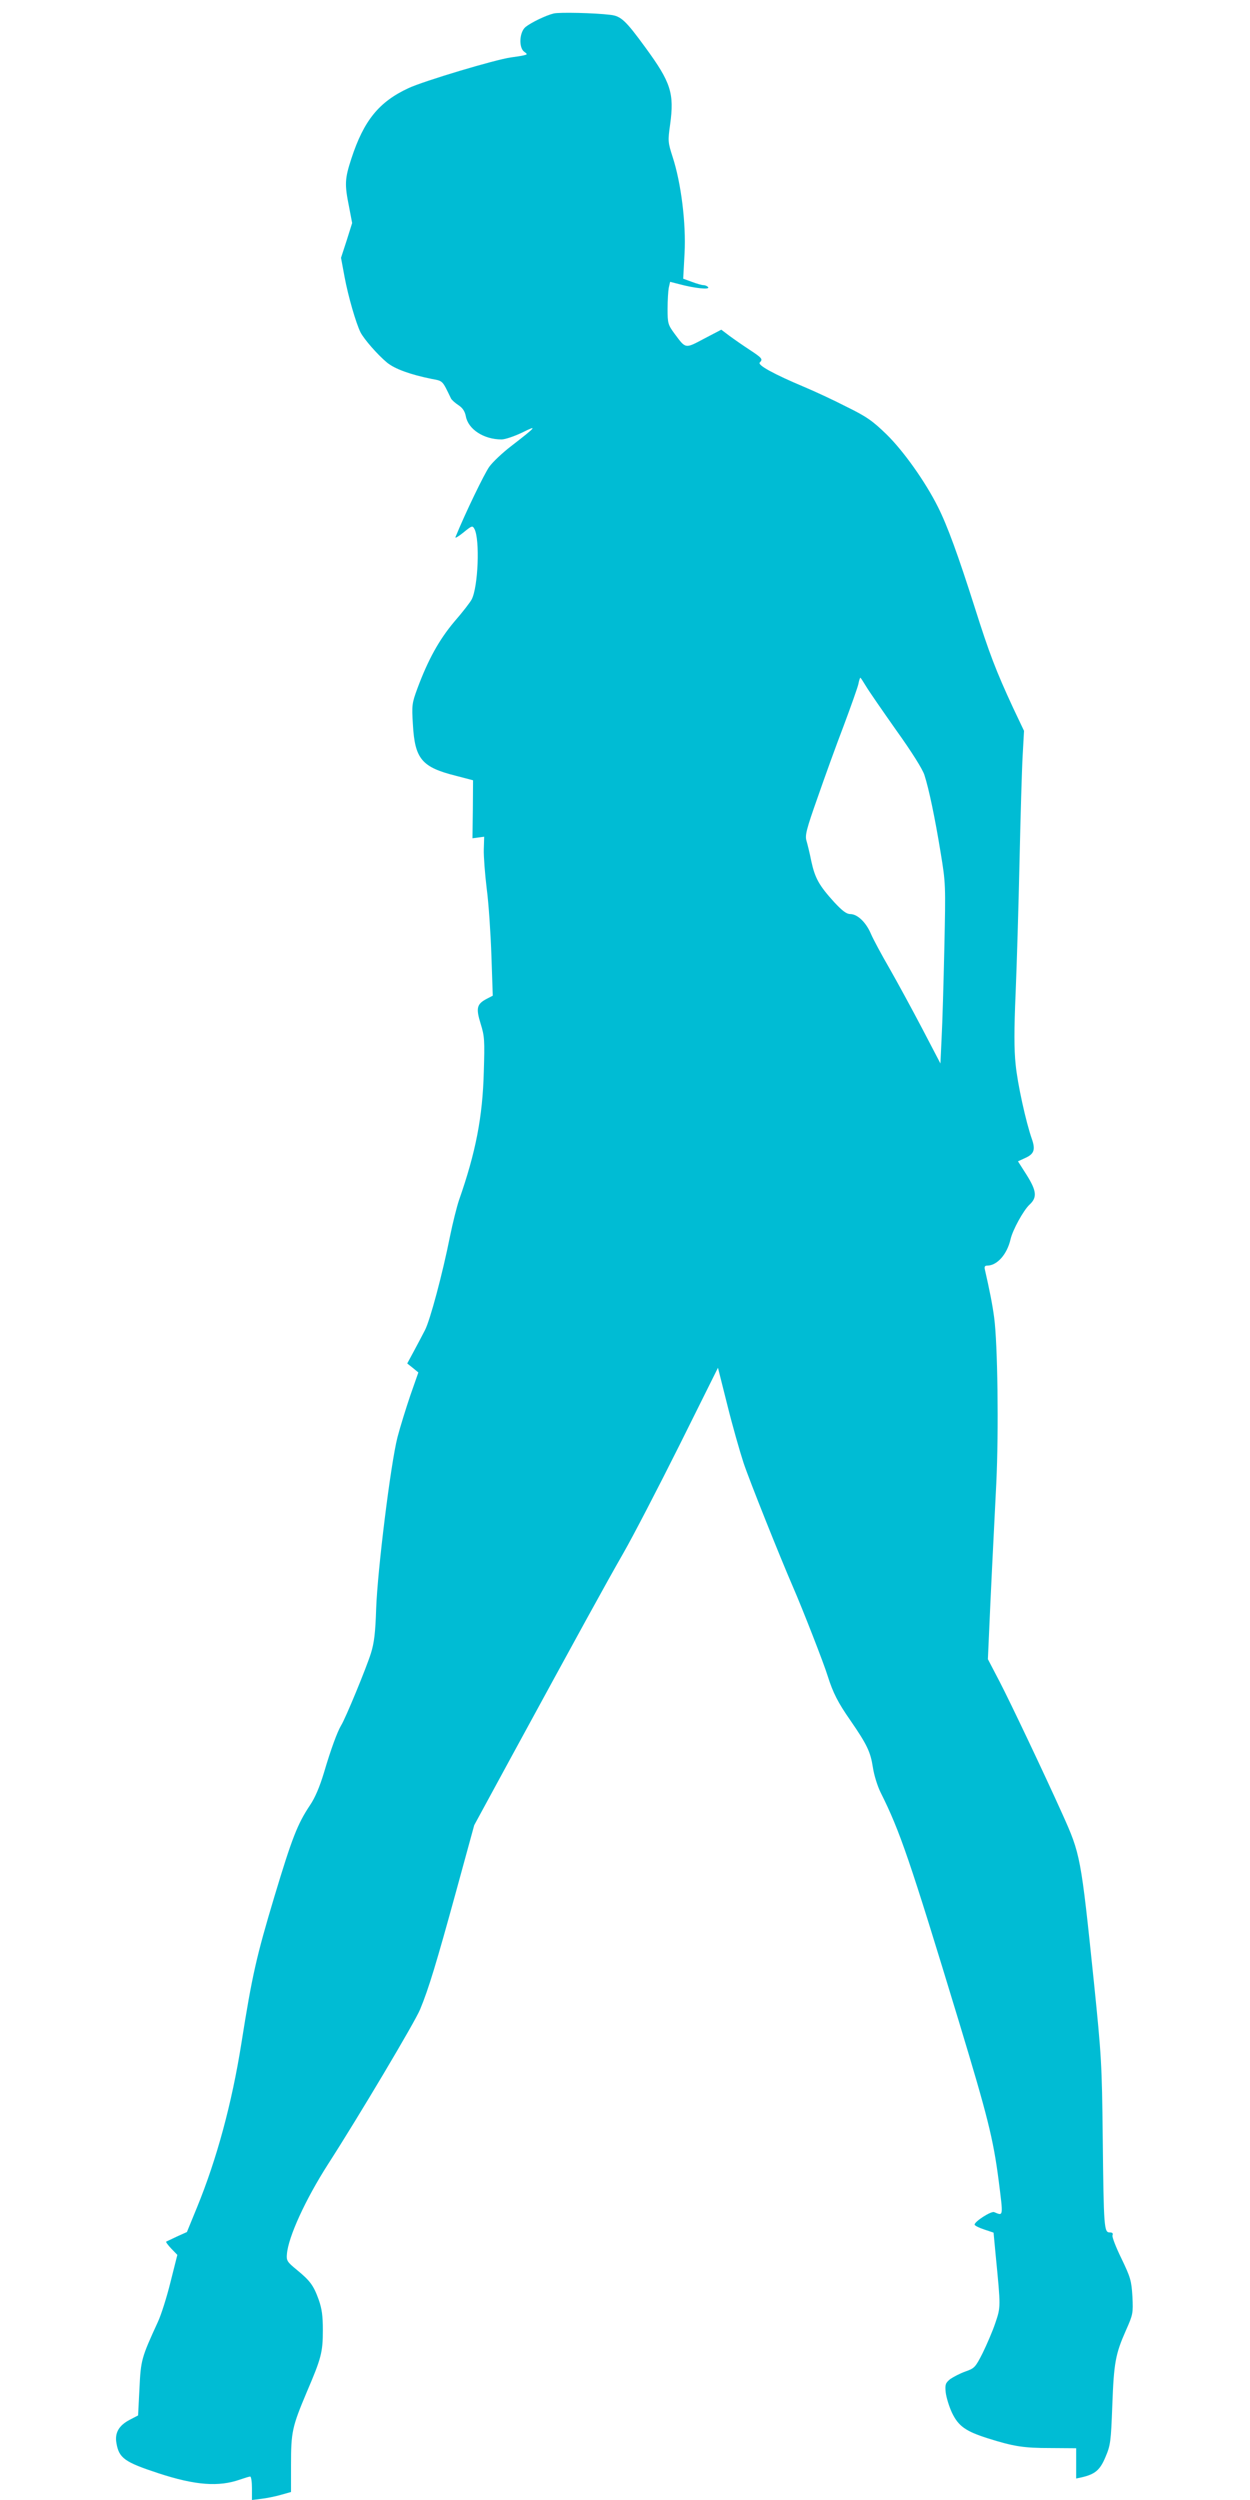 <?xml version="1.0" standalone="no"?>
<!DOCTYPE svg PUBLIC "-//W3C//DTD SVG 20010904//EN"
 "http://www.w3.org/TR/2001/REC-SVG-20010904/DTD/svg10.dtd">
<svg version="1.0" xmlns="http://www.w3.org/2000/svg"
 width="640pt" height="1280pt" viewBox="0 0 640 1280"
 preserveAspectRatio="xMidYMid meet">
<g transform="translate(0,1280) scale(0.1,-0.1)"
fill="#00bcd4" stroke="none">
<path d="M2835 12731 c-41 -10 -115 -46 -144 -69 -32 -26 -36 -106 -7 -127 18
-13 17 -14 -5 -19 -13 -3 -42 -7 -63 -10 -80 -11 -444 -120 -524 -157 -151
-70 -229 -165 -293 -361 -34 -104 -35 -132 -12 -246 l16 -84 -28 -89 -29 -89
18 -97 c19 -102 59 -239 82 -285 19 -36 86 -113 135 -154 40 -33 120 -62 229
-84 59 -11 54 -7 99 -100 4 -8 22 -24 39 -35 21 -14 32 -31 37 -56 12 -67 92
-119 183 -119 18 0 65 16 105 35 82 41 75 32 -57 -70 -43 -33 -93 -80 -111
-105 -25 -35 -123 -237 -173 -360 -3 -8 15 3 40 23 44 36 47 37 57 19 29 -54
19 -298 -14 -361 -7 -14 -47 -66 -89 -114 -78 -93 -134 -194 -189 -342 -28
-76 -29 -86 -23 -184 10 -177 45 -219 220 -263 l88 -23 -1 -149 -2 -148 30 4
30 4 -2 -65 c-1 -36 6 -127 15 -201 10 -74 20 -228 24 -341 l7 -207 -31 -16
c-51 -27 -56 -47 -31 -128 20 -64 21 -85 16 -247 -6 -229 -41 -411 -127 -656
-11 -33 -32 -116 -46 -185 -38 -191 -102 -430 -128 -480 -13 -25 -38 -73 -57
-108 l-34 -63 29 -23 28 -23 -41 -117 c-22 -65 -52 -161 -66 -215 -35 -137
-102 -680 -109 -876 -4 -124 -10 -176 -27 -230 -22 -71 -130 -334 -153 -370
-19 -32 -52 -121 -87 -240 -22 -73 -46 -130 -72 -168 -64 -96 -92 -168 -182
-467 -92 -307 -114 -403 -169 -751 -49 -309 -126 -593 -227 -840 l-52 -127
-51 -23 c-28 -13 -53 -25 -55 -26 -3 -2 9 -18 26 -36 l31 -32 -35 -139 c-19
-77 -48 -169 -65 -205 -84 -183 -87 -194 -94 -340 l-7 -138 -44 -23 c-55 -29
-76 -67 -67 -118 13 -78 42 -98 215 -155 189 -62 309 -71 419 -32 23 8 46 15
51 15 5 0 9 -27 9 -60 l0 -60 48 6 c26 3 71 12 99 20 l53 15 0 140 c0 168 6
194 80 370 75 175 83 205 83 319 0 73 -5 109 -21 155 -27 75 -45 98 -113 154
-49 40 -53 47 -50 80 7 88 95 280 211 461 157 244 446 730 471 792 44 106 84
239 184 603 l93 340 182 335 c354 650 491 900 581 1057 50 87 179 336 288 554
l197 396 48 -191 c26 -105 64 -238 83 -296 30 -90 187 -483 253 -635 48 -110
159 -394 178 -457 27 -85 52 -135 117 -228 84 -122 102 -160 114 -238 6 -41
24 -98 40 -130 99 -198 148 -341 402 -1177 145 -479 174 -593 202 -808 24
-190 25 -183 -23 -163 -16 6 -100 -48 -100 -64 0 -5 22 -16 49 -25 l48 -16 11
-117 c26 -266 26 -263 -2 -346 -14 -42 -44 -111 -65 -154 -37 -73 -42 -78 -88
-94 -28 -10 -62 -28 -78 -39 -24 -20 -27 -27 -23 -68 3 -25 17 -72 32 -104 33
-69 70 -95 183 -131 133 -42 184 -50 321 -50 l132 -1 0 -78 0 -77 28 6 c69 16
94 37 122 104 26 61 28 79 35 264 8 219 16 263 70 385 36 81 37 87 33 173 -5
82 -10 98 -56 194 -28 57 -49 111 -46 119 4 10 0 15 -14 15 -29 0 -31 20 -36
485 -4 379 -7 421 -45 795 -67 648 -69 656 -162 863 -95 211 -266 571 -321
677 l-60 115 6 135 c3 74 10 221 15 325 5 105 15 303 22 440 13 271 7 717 -11
850 -9 68 -24 142 -47 243 -4 16 -1 22 11 22 51 0 102 57 120 135 11 48 66
148 97 177 40 37 37 70 -15 153 l-44 69 37 17 c45 20 53 42 35 95 -31 87 -75
288 -84 385 -8 73 -8 181 0 364 6 143 15 447 20 675 5 228 12 472 16 541 l7
127 -56 118 c-88 190 -122 279 -197 516 -83 261 -139 416 -188 513 -64 128
-176 286 -263 371 -71 69 -102 91 -204 141 -66 34 -165 80 -220 103 -152 64
-238 111 -225 124 17 17 12 23 -52 65 -35 23 -81 55 -104 72 l-41 31 -88 -46
c-98 -52 -93 -53 -151 25 -34 46 -36 54 -36 127 0 43 3 92 6 108 l7 31 47 -12
c78 -21 156 -29 148 -16 -4 6 -15 11 -24 11 -9 0 -36 8 -60 17 l-44 16 7 131
c8 154 -18 360 -61 492 -24 75 -25 82 -13 166 22 161 4 216 -126 394 -102 140
-126 162 -180 168 -80 10 -261 14 -290 7z m1598 -3443 c14 -24 84 -125 155
-226 79 -110 136 -201 145 -230 23 -71 54 -219 83 -397 26 -158 26 -164 19
-490 -4 -181 -10 -388 -14 -460 l-6 -130 -94 180 c-52 99 -127 237 -167 307
-40 69 -83 149 -95 177 -25 59 -69 101 -106 101 -19 0 -41 17 -82 61 -77 85
-98 122 -117 209 -8 41 -20 89 -25 106 -8 27 0 59 57 220 36 104 96 270 134
369 37 99 71 195 75 213 3 17 8 32 10 32 2 0 14 -19 28 -42z"/>
</g>
</svg>

